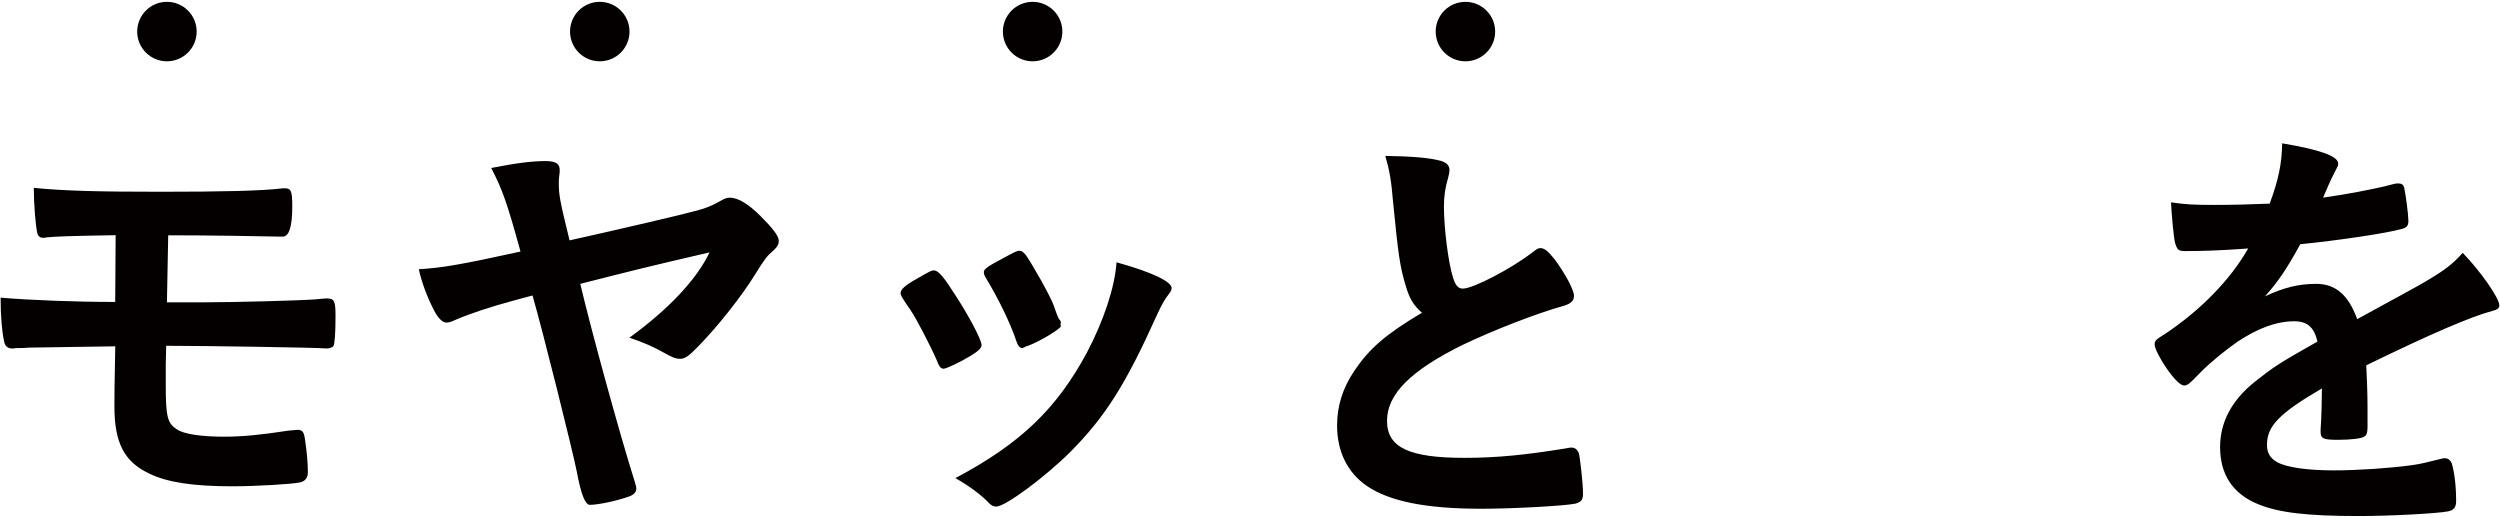 <svg xmlns="http://www.w3.org/2000/svg" id="_レイヤー_1" data-name="レイヤー 1" viewBox="0 0 449 93"><defs><style>.cls-1{fill:#040000}</style></defs><path d="M30.01 54.3h6.34c5.18 0 17.48-.31 20.35-.54 1.62-.16 1.7-.16 2.01-.16 1.32 0 1.55.46 1.55 3.09 0 3.17-.15 5.18-.39 5.49-.23.23-.62.39-1.01.39h-.46c-1.47-.15-22.05-.46-27.7-.46h-.85l-.08 3.33v3.71c0 5.72.31 6.89 2.01 7.97 1.24.85 4.41 1.31 8.43 1.31 3.25 0 6.58-.31 11.53-1.08.77-.08.93-.08 1.62-.15 1.01 0 1.24.31 1.47 2.09.31 2.17.46 3.87.46 5.57 0 .93-.46 1.55-1.39 1.78-1.39.31-7.97.7-12.15.7-7.04 0-11.76-.7-15.01-2.32-4.41-2.09-6.19-5.49-6.19-11.99 0-1.08 0-4.1.15-10.83q-11.76.15-15.4.23c-.85.08-1.39.08-1.7.08h-.7c-.31.08-.54.08-.7.08-.77 0-1.32-.39-1.47-1.32-.39-1.7-.62-4.64-.62-7.81 5.34.46 13.62.77 20.58.77l.08-11.99c-9.13.15-10.37.23-12.38.39-.23.08-.46.08-.62.08-.62 0-.93-.31-1.08-.85-.31-1.47-.62-5.18-.62-8.12 5.34.54 11.6.7 22.75.7s18.26-.16 21.97-.62h.39c1.08 0 1.31.46 1.31 3.25q0 5.42-1.7 5.42h-.85c-2.79-.08-13.07-.23-19.73-.23l-.23 12.07ZM125.4 37.75c1.24-.31 2.55-.85 3.79-1.55.93-.54 1.32-.7 1.86-.7 1.47 0 3.33 1.08 5.57 3.33 2.17 2.17 3.25 3.56 3.25 4.41 0 .7-.31 1.16-1.08 1.86-1.01.85-1.39 1.32-3.17 4.18-2.32 3.79-6.65 9.28-10.13 12.84-1.86 1.93-2.48 2.32-3.4 2.32-.62 0-1.16-.15-2.55-.93-2.32-1.32-4.02-2.01-6.5-2.86 7.04-5.11 12.07-10.44 14.39-15.32-10.99 2.55-13.15 3.09-23.21 5.65 1.86 7.97 7.12 27.15 9.75 35.43.23.77.31 1.08.31 1.32 0 .62-.39 1.08-1.16 1.39-2.09.77-5.57 1.55-7.19 1.55q-1.24 0-2.32-5.88c-.7-3.56-6.03-24.99-7.97-31.72-1.39.39-1.55.39-3.17.85-4.33 1.16-8.28 2.48-10.75 3.56-.62.31-1.16.46-1.55.46-.7 0-1.55-.85-2.24-2.24-1.24-2.4-2.24-5.11-2.71-7.35 4.02-.23 7.35-.77 18.26-3.17-2.4-8.74-3.25-11.14-5.26-15.01 4.72-.93 7.43-1.24 9.75-1.24 1.86 0 2.55.46 2.55 1.62 0 .23 0 .62-.08 1.01-.08.46-.08.93-.08 1.32 0 2.09.15 3.02 1.93 10.29 9.05-2.01 20.66-4.72 23.13-5.42ZM168.33 64.9c-1.24-2.86-3.79-7.74-4.8-9.21-1.55-2.24-1.78-2.63-1.78-3.09 0-.62.85-1.39 2.94-2.55 2.4-1.39 2.71-1.55 3.17-1.47.7.08 1.7 1.24 3.56 4.18 2.55 3.87 4.87 8.28 4.87 9.21 0 .54-.54 1.08-2.09 2.01-1.78 1.08-4.25 2.24-4.72 2.24s-.77-.31-1.16-1.31Zm42.09-13.15c0 .31-.15.62-.46 1.01-.77 1.01-1.24 1.78-2.24 3.95-5.57 12.38-9.21 18.1-15.4 24.37-4.56 4.56-11.76 9.9-13.38 9.9-.46 0-.85-.15-1.31-.62-1.39-1.47-3.56-3.09-6.04-4.49 11.68-6.19 18.18-12.46 23.6-22.51 3.02-5.72 5.03-11.76 5.34-16.25 6.42 1.78 9.9 3.48 9.9 4.64Zm-19.88 6.81c0 .46-3.56 2.63-5.73 3.48-.46.16-.77.23-.77.31-.23.08-.39.16-.46.16-.39 0-.77-.39-1.01-1.16-1.08-3.25-3.25-7.74-5.65-11.68q-.16-.23-.23-.77c0-.54.62-1.01 2.94-2.24 2.86-1.55 3.02-1.62 3.48-1.62.39 0 .54.15 1.08.7 1.08 1.47 4.41 7.35 5.03 9.05.46 1.31.77 2.24 1.01 2.55.23.23.31.46.31.54l-.08.46.08.23ZM252.43 51.21c-1.01-3.4-1.31-5.49-2.24-15.01-.31-3.71-.62-5.57-1.39-8.2 4.72.08 7.74.31 9.83.85 1.16.31 1.7.85 1.7 1.7 0 .31-.08.7-.23 1.32-.54 1.86-.77 3.25-.77 5.26 0 3.79.77 9.98 1.62 12.69.46 1.47.93 2.01 1.78 2.01 1.86 0 8.66-3.56 12.38-6.42 1.01-.77 1.16-.85 1.55-.85.7 0 1.39.54 2.55 2.01 1.93 2.63 3.48 5.49 3.48 6.58 0 .85-.54 1.39-1.86 1.78-4.8 1.32-12.69 4.41-18.03 6.96-9.44 4.64-13.69 8.9-13.69 13.69s3.95 6.65 13.93 6.65c5.8 0 11.06-.54 18.18-1.7.31-.08.85-.15 1-.15.62 0 1.01.31 1.32.93.23.77.77 5.49.77 7.35 0 1.08-.31 1.47-1.31 1.78-1.7.39-11.06.93-16.94.93-9.9 0-16.48-1.31-20.58-4.1-3.48-2.4-5.34-6.19-5.34-10.83 0-3.56 1.01-6.73 3.09-9.83 2.71-4.02 5.65-6.58 12.15-10.44-1.62-1.47-2.24-2.55-2.94-4.95ZM416.98 69.78c-7.66 4.49-9.83 6.73-9.83 10.13 0 1.39.54 2.32 1.7 3.02 1.7 1.01 5.49 1.55 10.37 1.55 4.18 0 9.98-.39 13.93-.93 1.62-.23 2.55-.46 5.65-1.24h.39c.54 0 .93.39 1.16.93.46 1.62.77 3.95.77 6.73 0 1.16-.39 1.62-1.39 1.86-1.86.39-10.44.85-16.09.85-9.44 0-14.47-.62-18.18-2.17-4.49-1.86-6.73-5.34-6.73-10.21 0-4.49 2.09-8.43 6.27-11.76 3.33-2.63 4.1-3.17 11.22-7.2-.62-2.55-1.78-3.64-4.18-3.64-3.17 0-6.5 1.24-10.13 3.64-2.24 1.55-4.87 3.71-6.5 5.34-2.32 2.4-2.55 2.55-3.17 2.55-.77 0-2.4-1.78-4.02-4.49-.77-1.32-1.24-2.32-1.24-2.86 0-.7.15-.85 2.01-2.01 6.34-4.25 11.6-9.67 14.78-15.24-5.49.39-8.36.46-11.37.46-1.16 0-1.39-.23-1.78-1.55-.23-1.01-.62-5.11-.7-7.2 2.63.39 4.18.46 7.89.46 3.02 0 6.34-.08 9.83-.23 1.62-4.41 2.17-7.2 2.24-10.83 6.89 1.16 10.06 2.32 10.06 3.64 0 .31-.08.46-.31.93-.54 1.01-1.16 2.24-2.17 4.64q-.16.31-.23.54c4.41-.62 8.28-1.39 10.99-2.01 1.7-.46 2.09-.54 2.48-.54.62 0 .93.23 1.08.7.31 1.39.77 4.95.77 6.04 0 .85-.31 1.24-1.32 1.47-2.48.7-10.99 2.01-18.1 2.71-2.32 4.25-3.95 6.73-6.34 9.36 3.48-1.62 6.11-2.24 9.21-2.24 3.48 0 5.8 2.01 7.35 6.34 7.66-4.18 11.76-6.42 12.22-6.73 3.56-2.09 5.03-3.25 6.73-5.18 3.17 3.25 6.58 8.12 6.58 9.44 0 .46-.31.77-1.31 1.01-3.79 1.01-10.83 4.02-22.59 9.75.08 1.39.23 4.95.23 7.43v3.71c0 .93-.16 1.39-.54 1.62-.39.39-2.48.62-4.8.62-2.63 0-3.09-.23-3.09-1.47v-.31c.15-2.24.23-5.18.23-7.04v-.39Z" class="cls-1"/><circle cx="29.98" cy="5.67" r="5.34" class="cls-1"/><circle cx="107.72" cy="5.67" r="5.34" class="cls-1"/><circle cx="185.46" cy="5.67" r="5.34" class="cls-1"/><circle cx="263.19" cy="5.67" r="5.34" class="cls-1"/></svg>